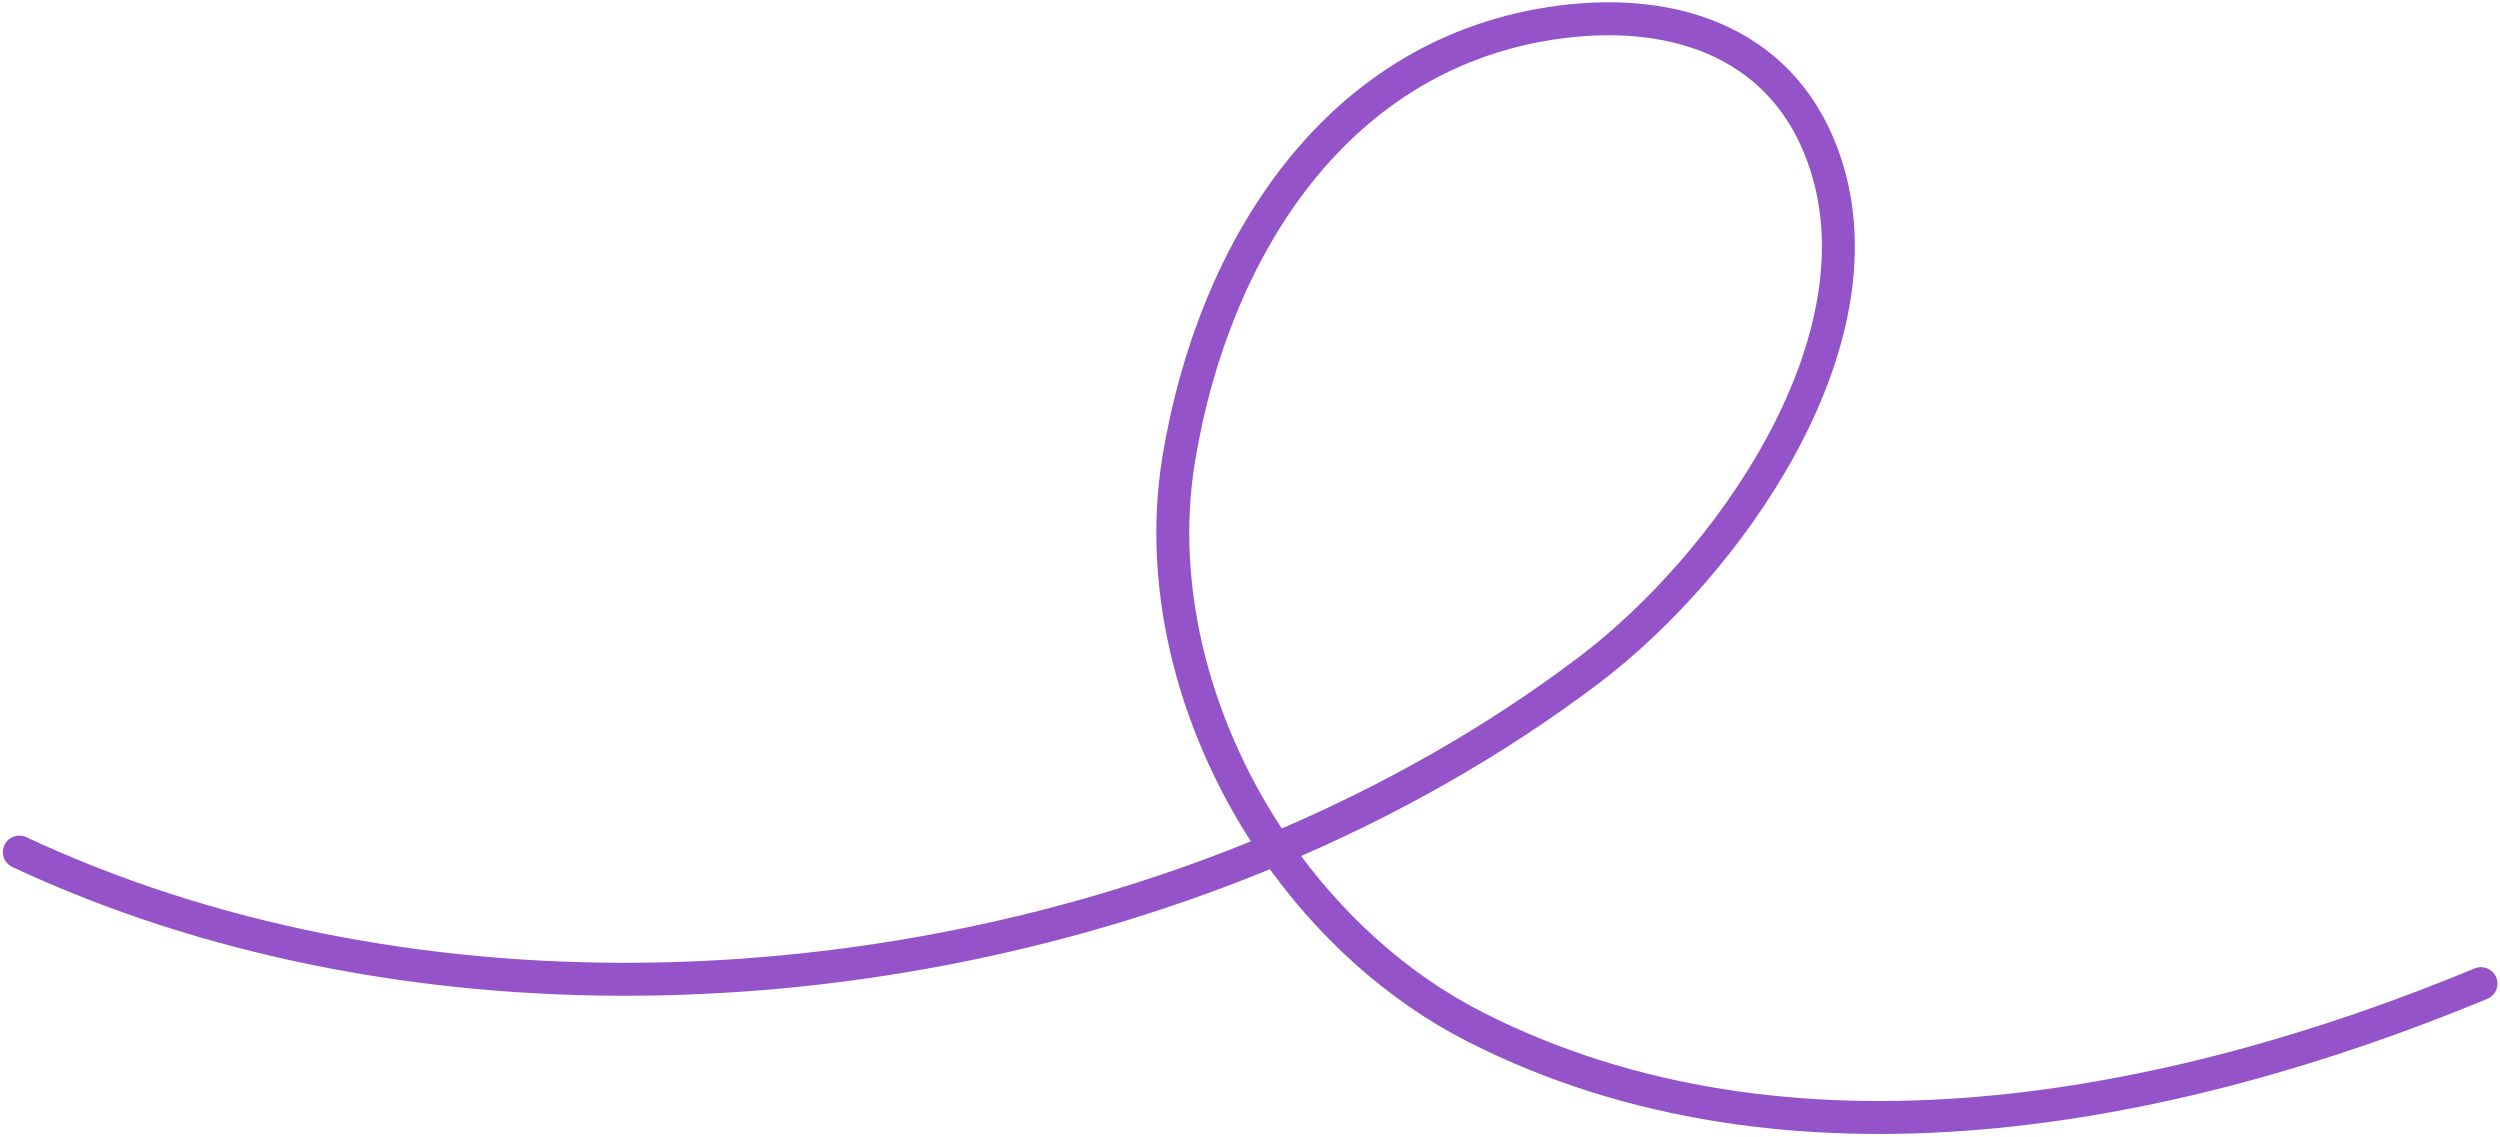 <svg width="607" height="276" viewBox="0 0 607 276" fill="none" xmlns="http://www.w3.org/2000/svg">
<path d="M602.382 238.83C526.984 270.081 434.13 287.932 358.278 249.397C339.066 239.636 322.36 224.361 309.749 206.123M309.749 206.123C290.542 178.346 280.834 143.696 286.239 111.191C294.696 60.337 324.71 12.229 379.153 5.298C407.531 1.685 433.794 10.923 443.245 39.753C457.684 83.798 419.096 137.498 385.867 162.651C362.893 180.041 337.164 194.597 309.749 206.123ZM309.749 206.123C213.421 246.623 96.281 249.712 4.698 206.891" stroke="#9453C8" stroke-width="8" stroke-linecap="round"/>
</svg>
